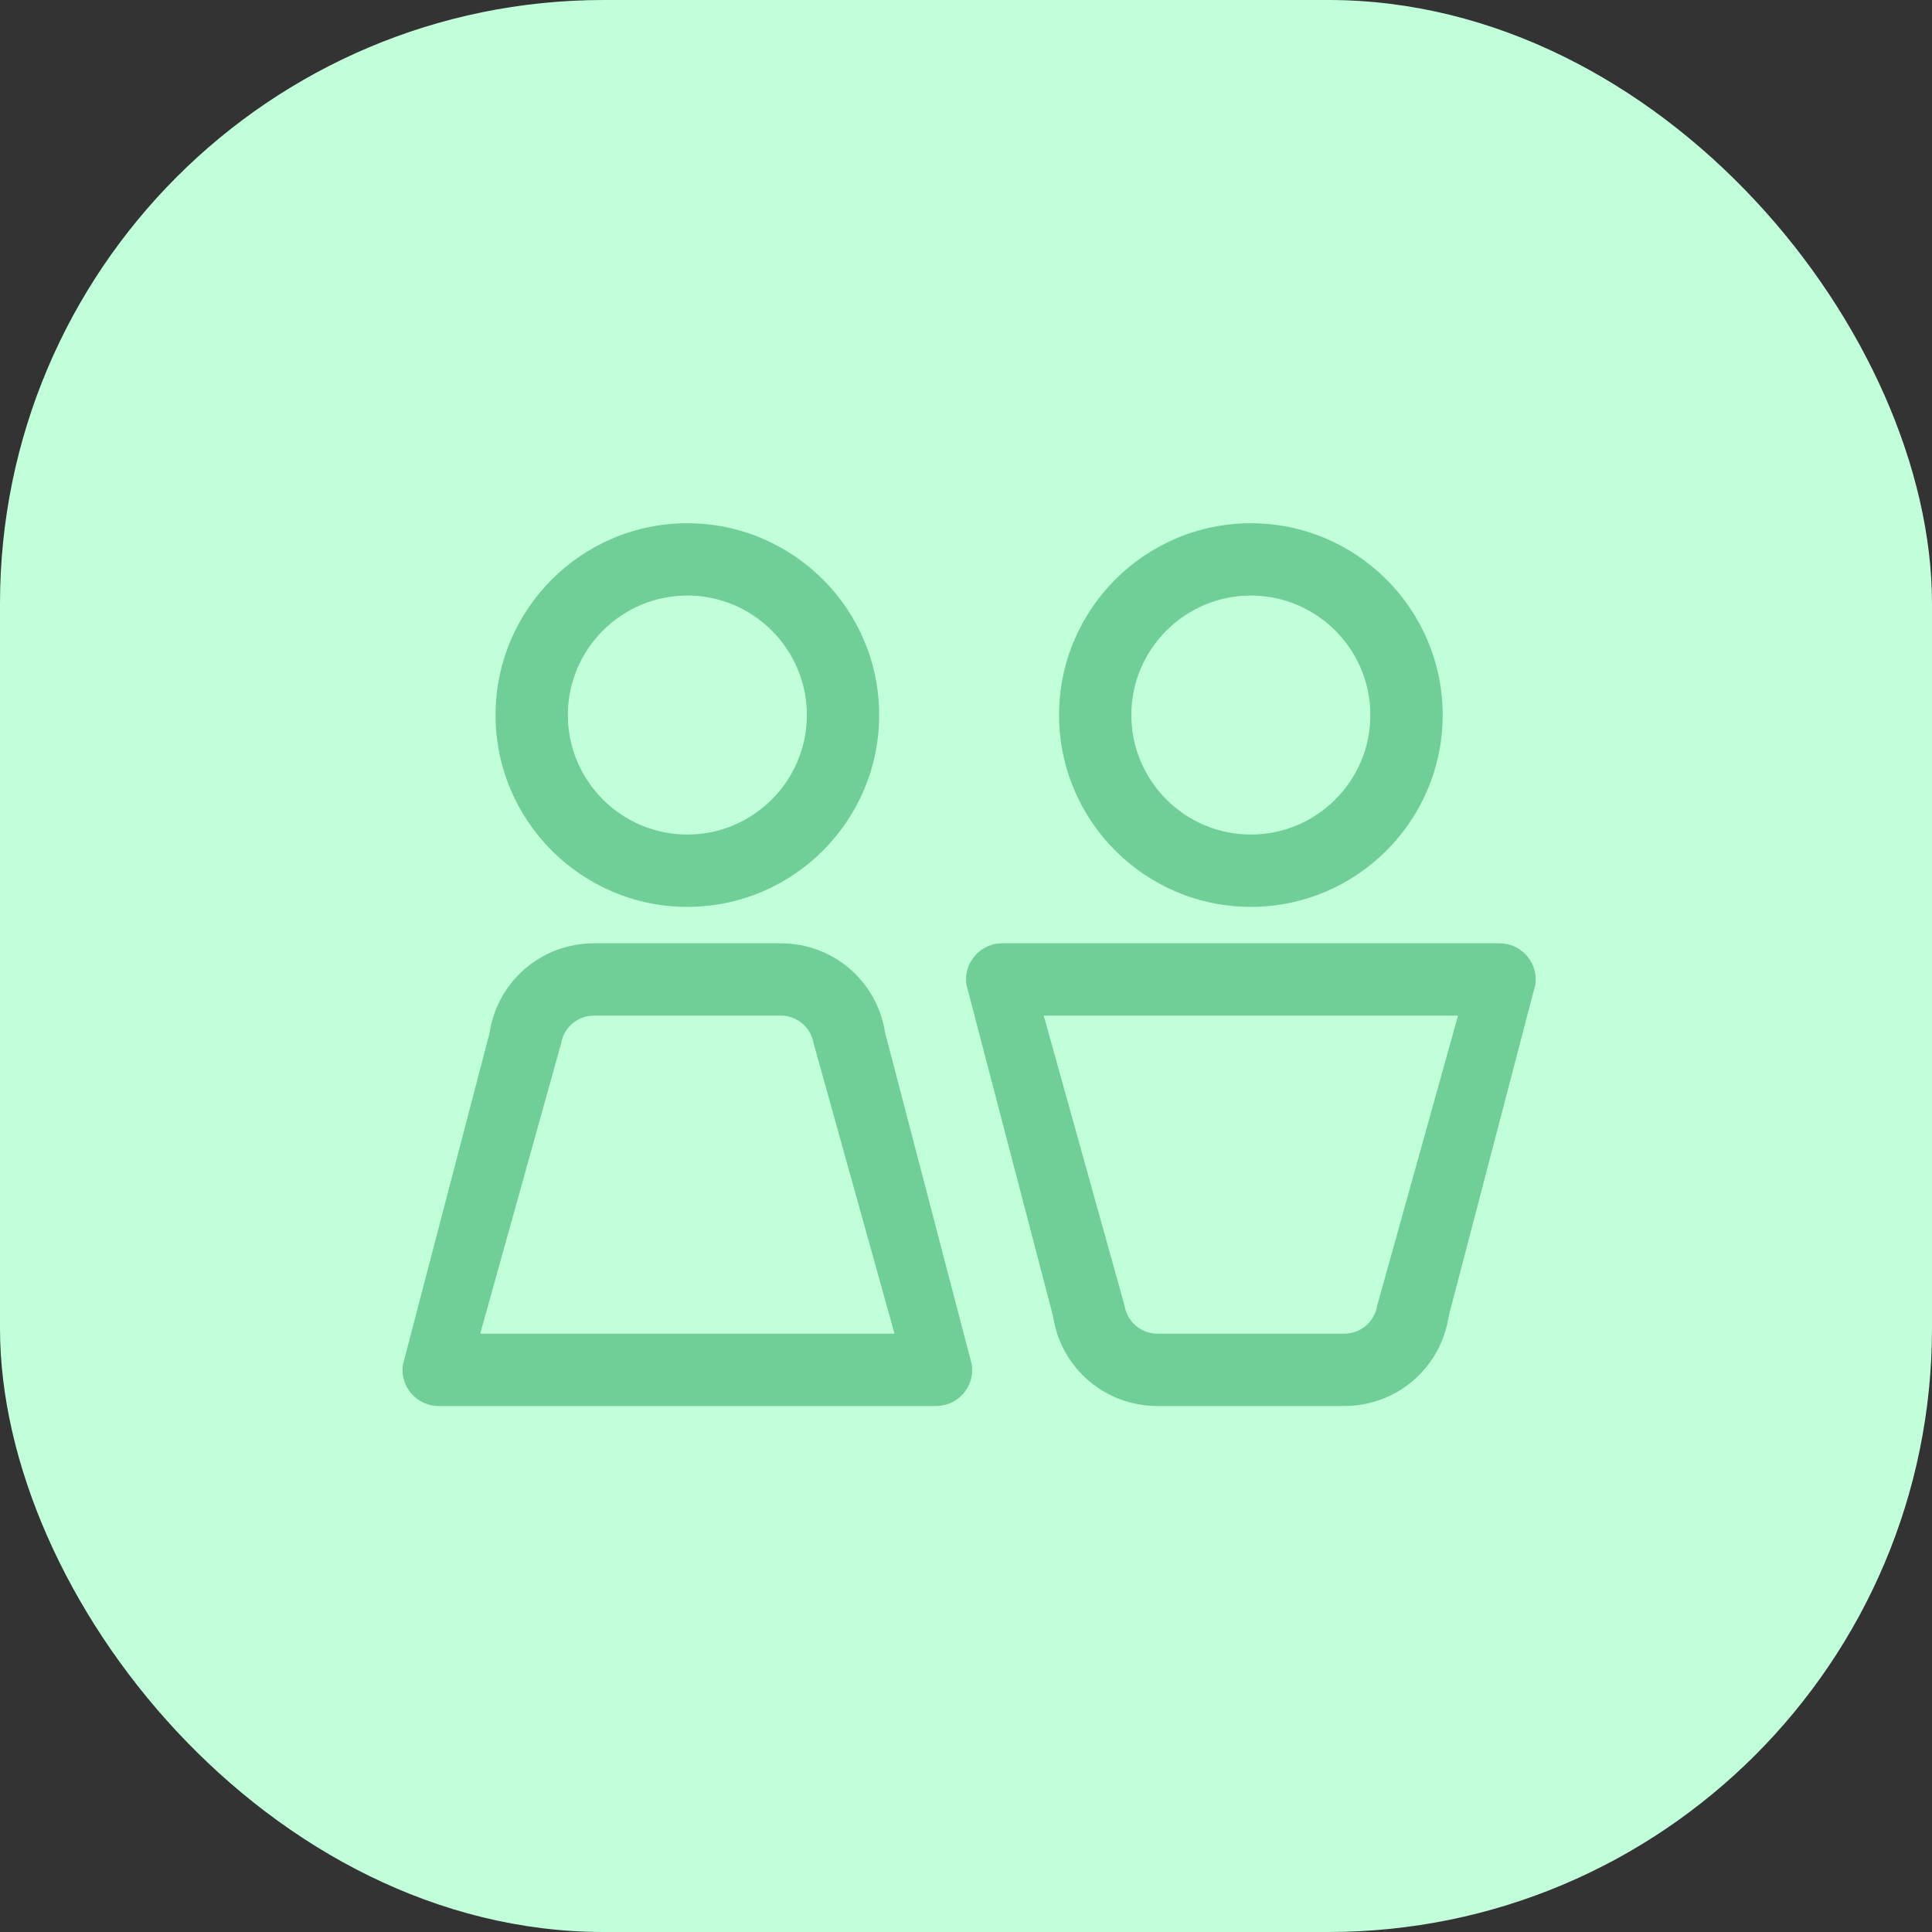 <svg width="48" height="48" viewBox="0 0 48 48" fill="none" xmlns="http://www.w3.org/2000/svg">
<rect x="0" y="0" width="48" height="48" fill="#333333" stroke="none"/>
<rect width="48" height="48" rx="15" fill="#C1FFDB"/>
<path fill-rule="evenodd" clip-rule="evenodd" d="M17.077 22.531C14.45 22.531 12.312 20.393 12.312 17.765C12.312 15.138 14.45 13 17.077 13C19.705 13 21.843 15.138 21.843 17.765C21.843 20.393 19.705 22.531 17.077 22.531ZM17.077 14.796C15.44 14.796 14.108 16.128 14.108 17.765C14.108 19.402 15.44 20.734 17.077 20.734C18.714 20.734 20.046 19.402 20.046 17.765C20.046 16.128 18.714 14.796 17.077 14.796ZM23.257 34.932H10.898C10.638 34.932 10.391 34.819 10.22 34.623C10.05 34.427 9.973 34.167 10.009 33.909L12.161 25.672L12.163 25.658C12.364 24.371 13.457 23.436 14.76 23.436H19.395C20.698 23.436 21.79 24.371 21.991 25.658C21.992 25.663 21.993 25.668 21.994 25.672L24.146 33.909C24.182 34.167 24.105 34.427 23.934 34.623C23.764 34.819 23.517 34.932 23.257 34.932ZM11.931 33.135H22.224L20.216 25.93C20.149 25.525 19.805 25.232 19.395 25.232H14.76C14.35 25.232 14.005 25.525 13.939 25.93L11.931 33.135ZM31.077 22.531C28.45 22.531 26.312 20.393 26.312 17.765C26.312 15.138 28.45 13 31.077 13C33.705 13 35.843 15.138 35.843 17.765C35.843 20.393 33.705 22.531 31.077 22.531ZM31.077 14.796C29.44 14.796 28.108 16.128 28.108 17.765C28.108 19.402 29.44 20.734 31.077 20.734C32.714 20.734 34.046 19.402 34.046 17.765C34.046 16.128 32.714 14.796 31.077 14.796ZM37.257 23.436H24.898C24.638 23.436 24.391 23.548 24.221 23.745C24.05 23.941 23.973 24.201 24.009 24.459L26.161 32.695L26.163 32.709C26.364 33.997 27.456 34.932 28.76 34.932H33.395C34.698 34.932 35.79 33.997 35.992 32.709C35.992 32.705 35.993 32.7 35.994 32.695L38.146 24.459C38.182 24.201 38.105 23.941 37.934 23.745C37.764 23.549 37.517 23.436 37.257 23.436ZM25.931 25.232H36.224L34.216 32.438C34.15 32.842 33.805 33.135 33.395 33.135H28.76C28.349 33.135 28.005 32.842 27.939 32.438L25.931 25.232Z" fill="#6FCF97"/>
</svg>
